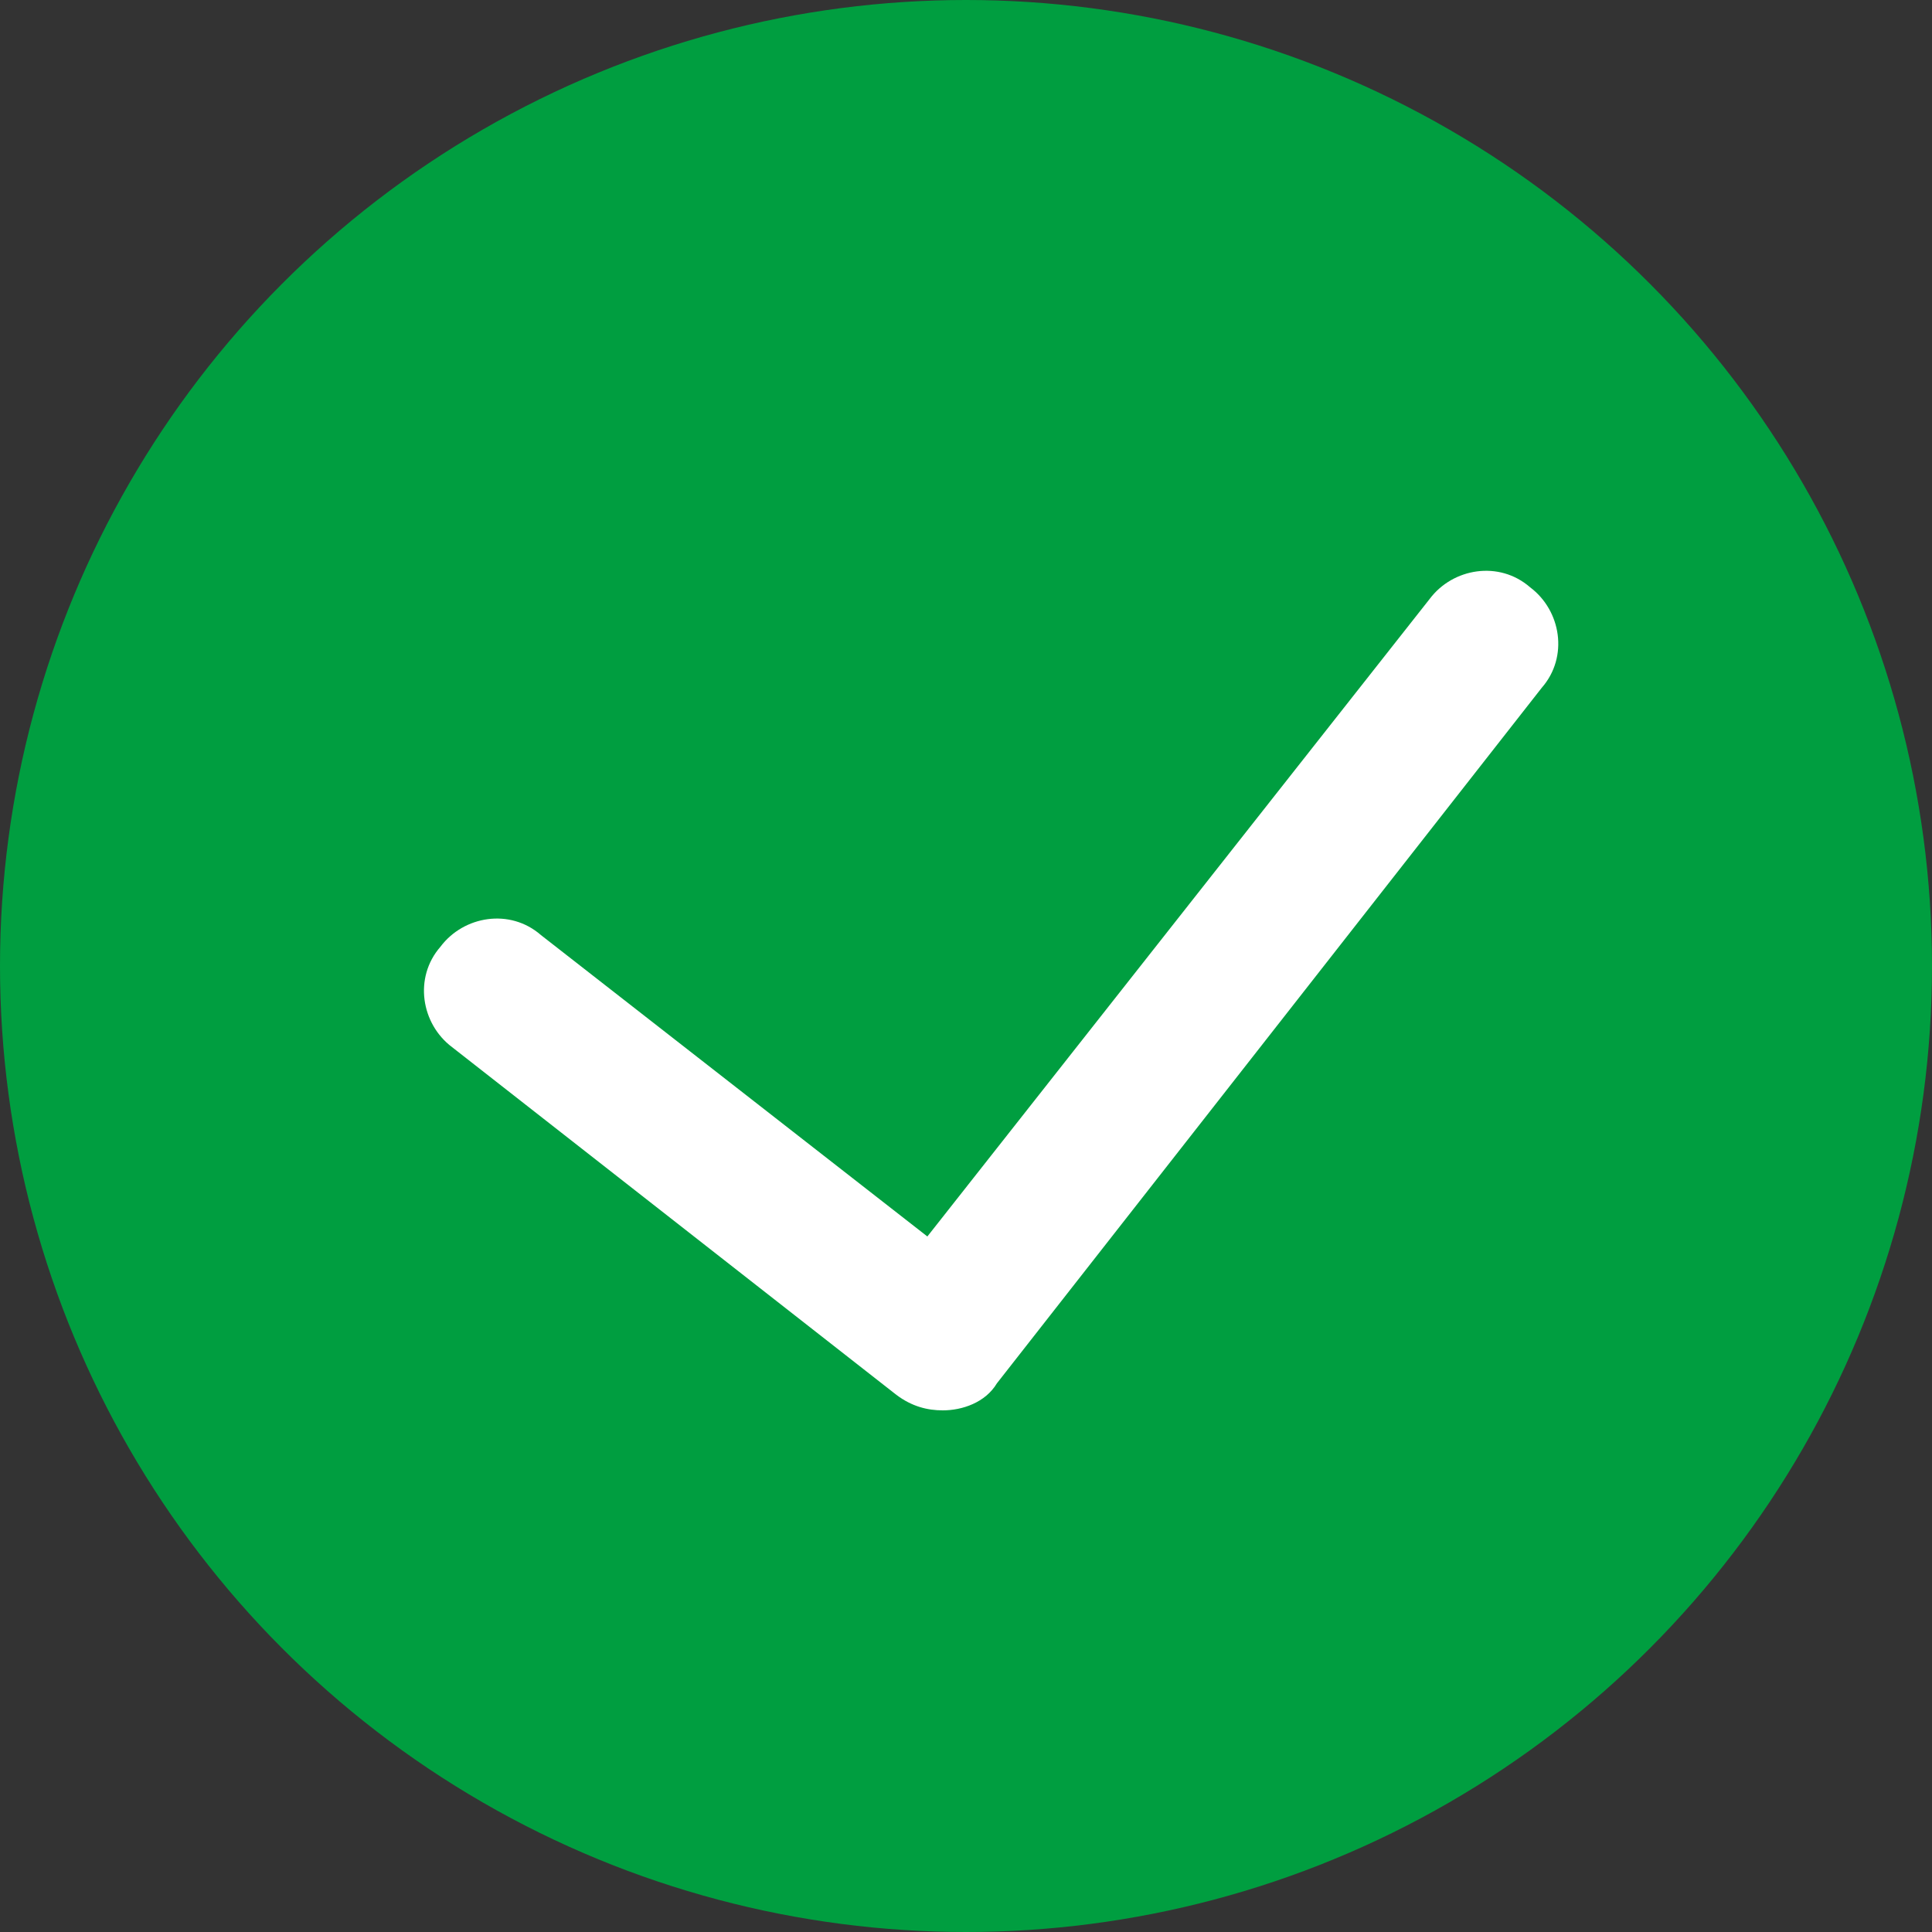 <?xml version="1.0" encoding="utf-8"?>
<!-- Generator: Adobe Illustrator 26.5.3, SVG Export Plug-In . SVG Version: 6.00 Build 0)  -->
<svg version="1.1" id="レイヤー_1" xmlns="http://www.w3.org/2000/svg" xmlns:xlink="http://www.w3.org/1999/xlink" x="0px"
	 y="0px" viewBox="0 0 50 50" style="enable-background:new 0 0 50 50;" xml:space="preserve">
<rect x="0" y="0" width="50" height="50" fill="#333333" stroke="none"/>
<style type="text/css">
	.st0{fill:#009E40;}
	.st1{fill:#FFFFFF;}
</style>
<g>
	<circle class="st0" cx="25" cy="25" r="25"/>
	<path class="st1" d="M24.4,36.5c-0.4,0-0.8-0.1-1.2-0.4l-11.5-9c-0.8-0.6-1-1.8-0.3-2.6c0.6-0.8,1.8-1,2.6-0.3L24,32L37,15.5
		c0.6-0.8,1.8-1,2.6-0.3c0.8,0.6,1,1.8,0.3,2.6L25.8,35.8C25.5,36.3,24.9,36.5,24.4,36.5z"/>
</g>
</svg>
